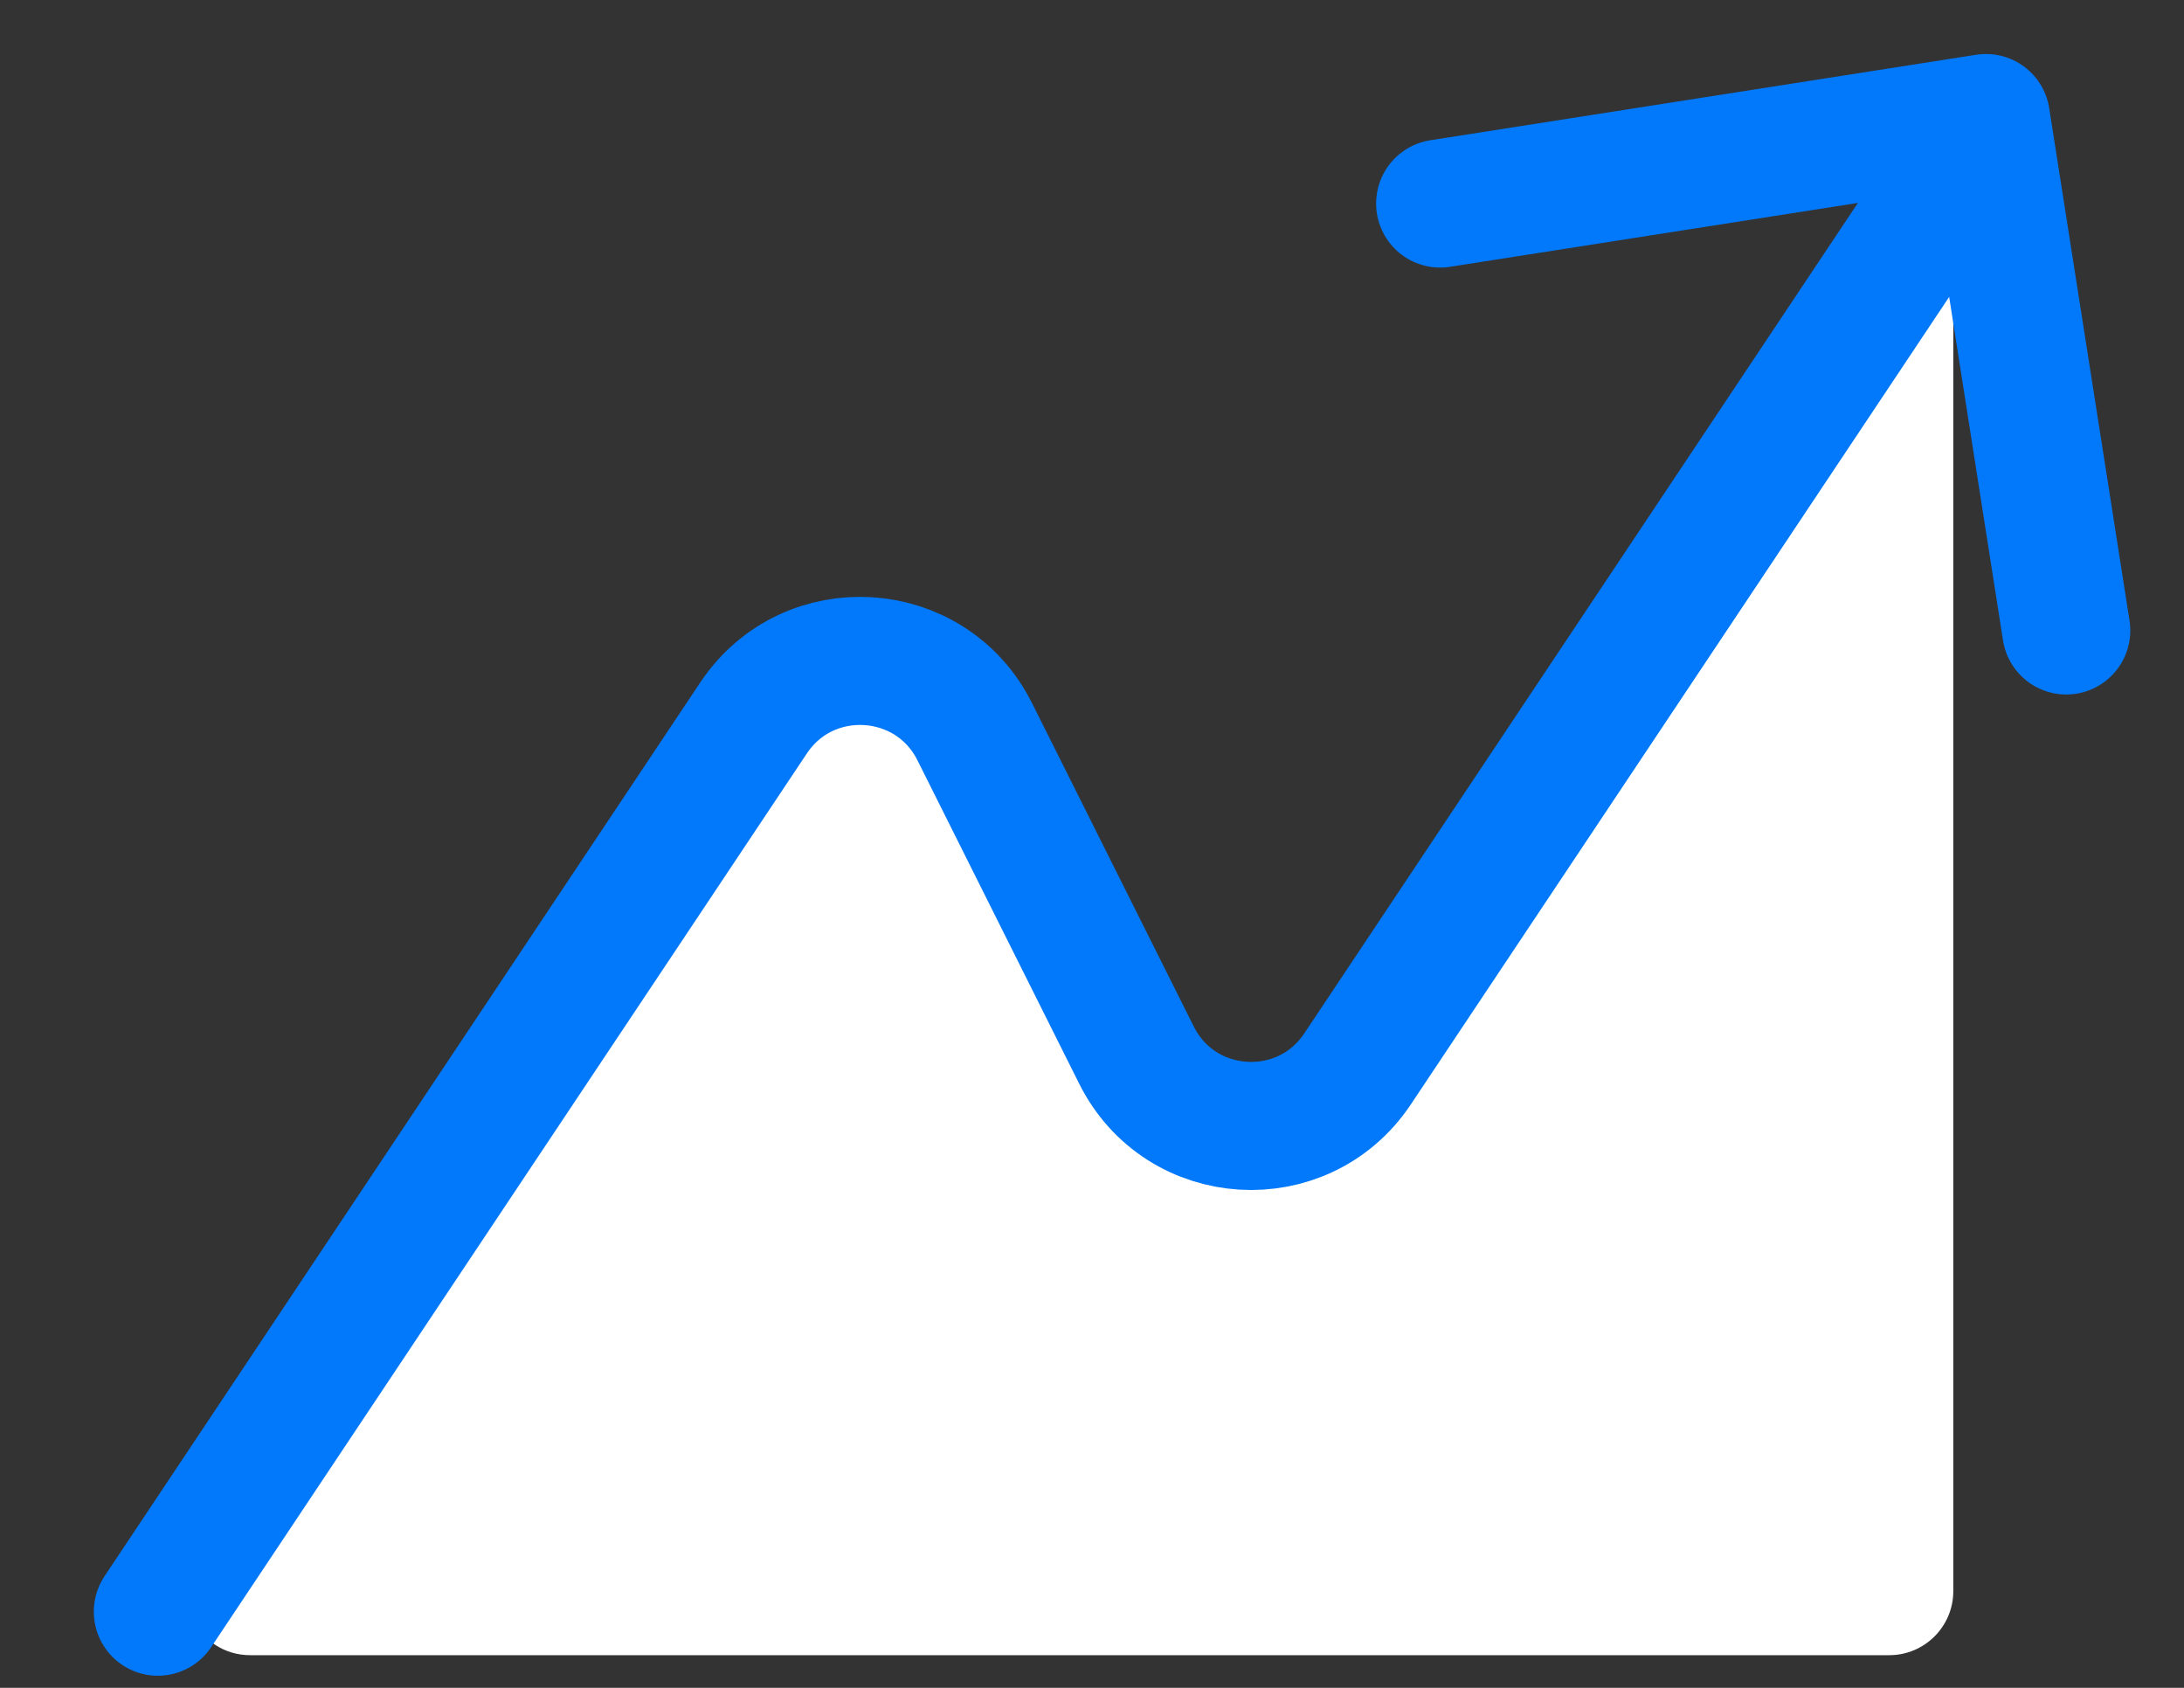 <svg width="22" height="17" viewBox="0 0 22 17" fill="none" xmlns="http://www.w3.org/2000/svg">
<rect x="0" y="0" width="22" height="17" fill="#333333" stroke="none"/>
<path d="M1.984 15.668L8.207 6.307C8.482 5.894 9.1 5.932 9.321 6.375L11.917 11.566C12.144 12.021 12.784 12.046 13.046 11.611L18.478 2.601C18.816 2.042 19.676 2.281 19.676 2.934L19.676 16.026C19.676 16.382 19.387 16.671 19.031 16.671L11.066 16.671L2.521 16.671C2.006 16.671 1.699 16.097 1.984 15.668Z" fill="white"/>
<path d="M19.677 1.764L13.675 10.766C13.126 11.59 11.891 11.514 11.448 10.627L9.819 7.37C9.376 6.484 8.141 6.407 7.591 7.231L1.59 16.233" stroke="#0279FA" stroke-width="1.29" stroke-linecap="round" stroke-linejoin="round"/>
<path d="M14.507 2.05L20.005 1.189L20.814 6.35" stroke="#0279FA" stroke-width="1.29" stroke-linecap="round" stroke-linejoin="round"/>
</svg>
